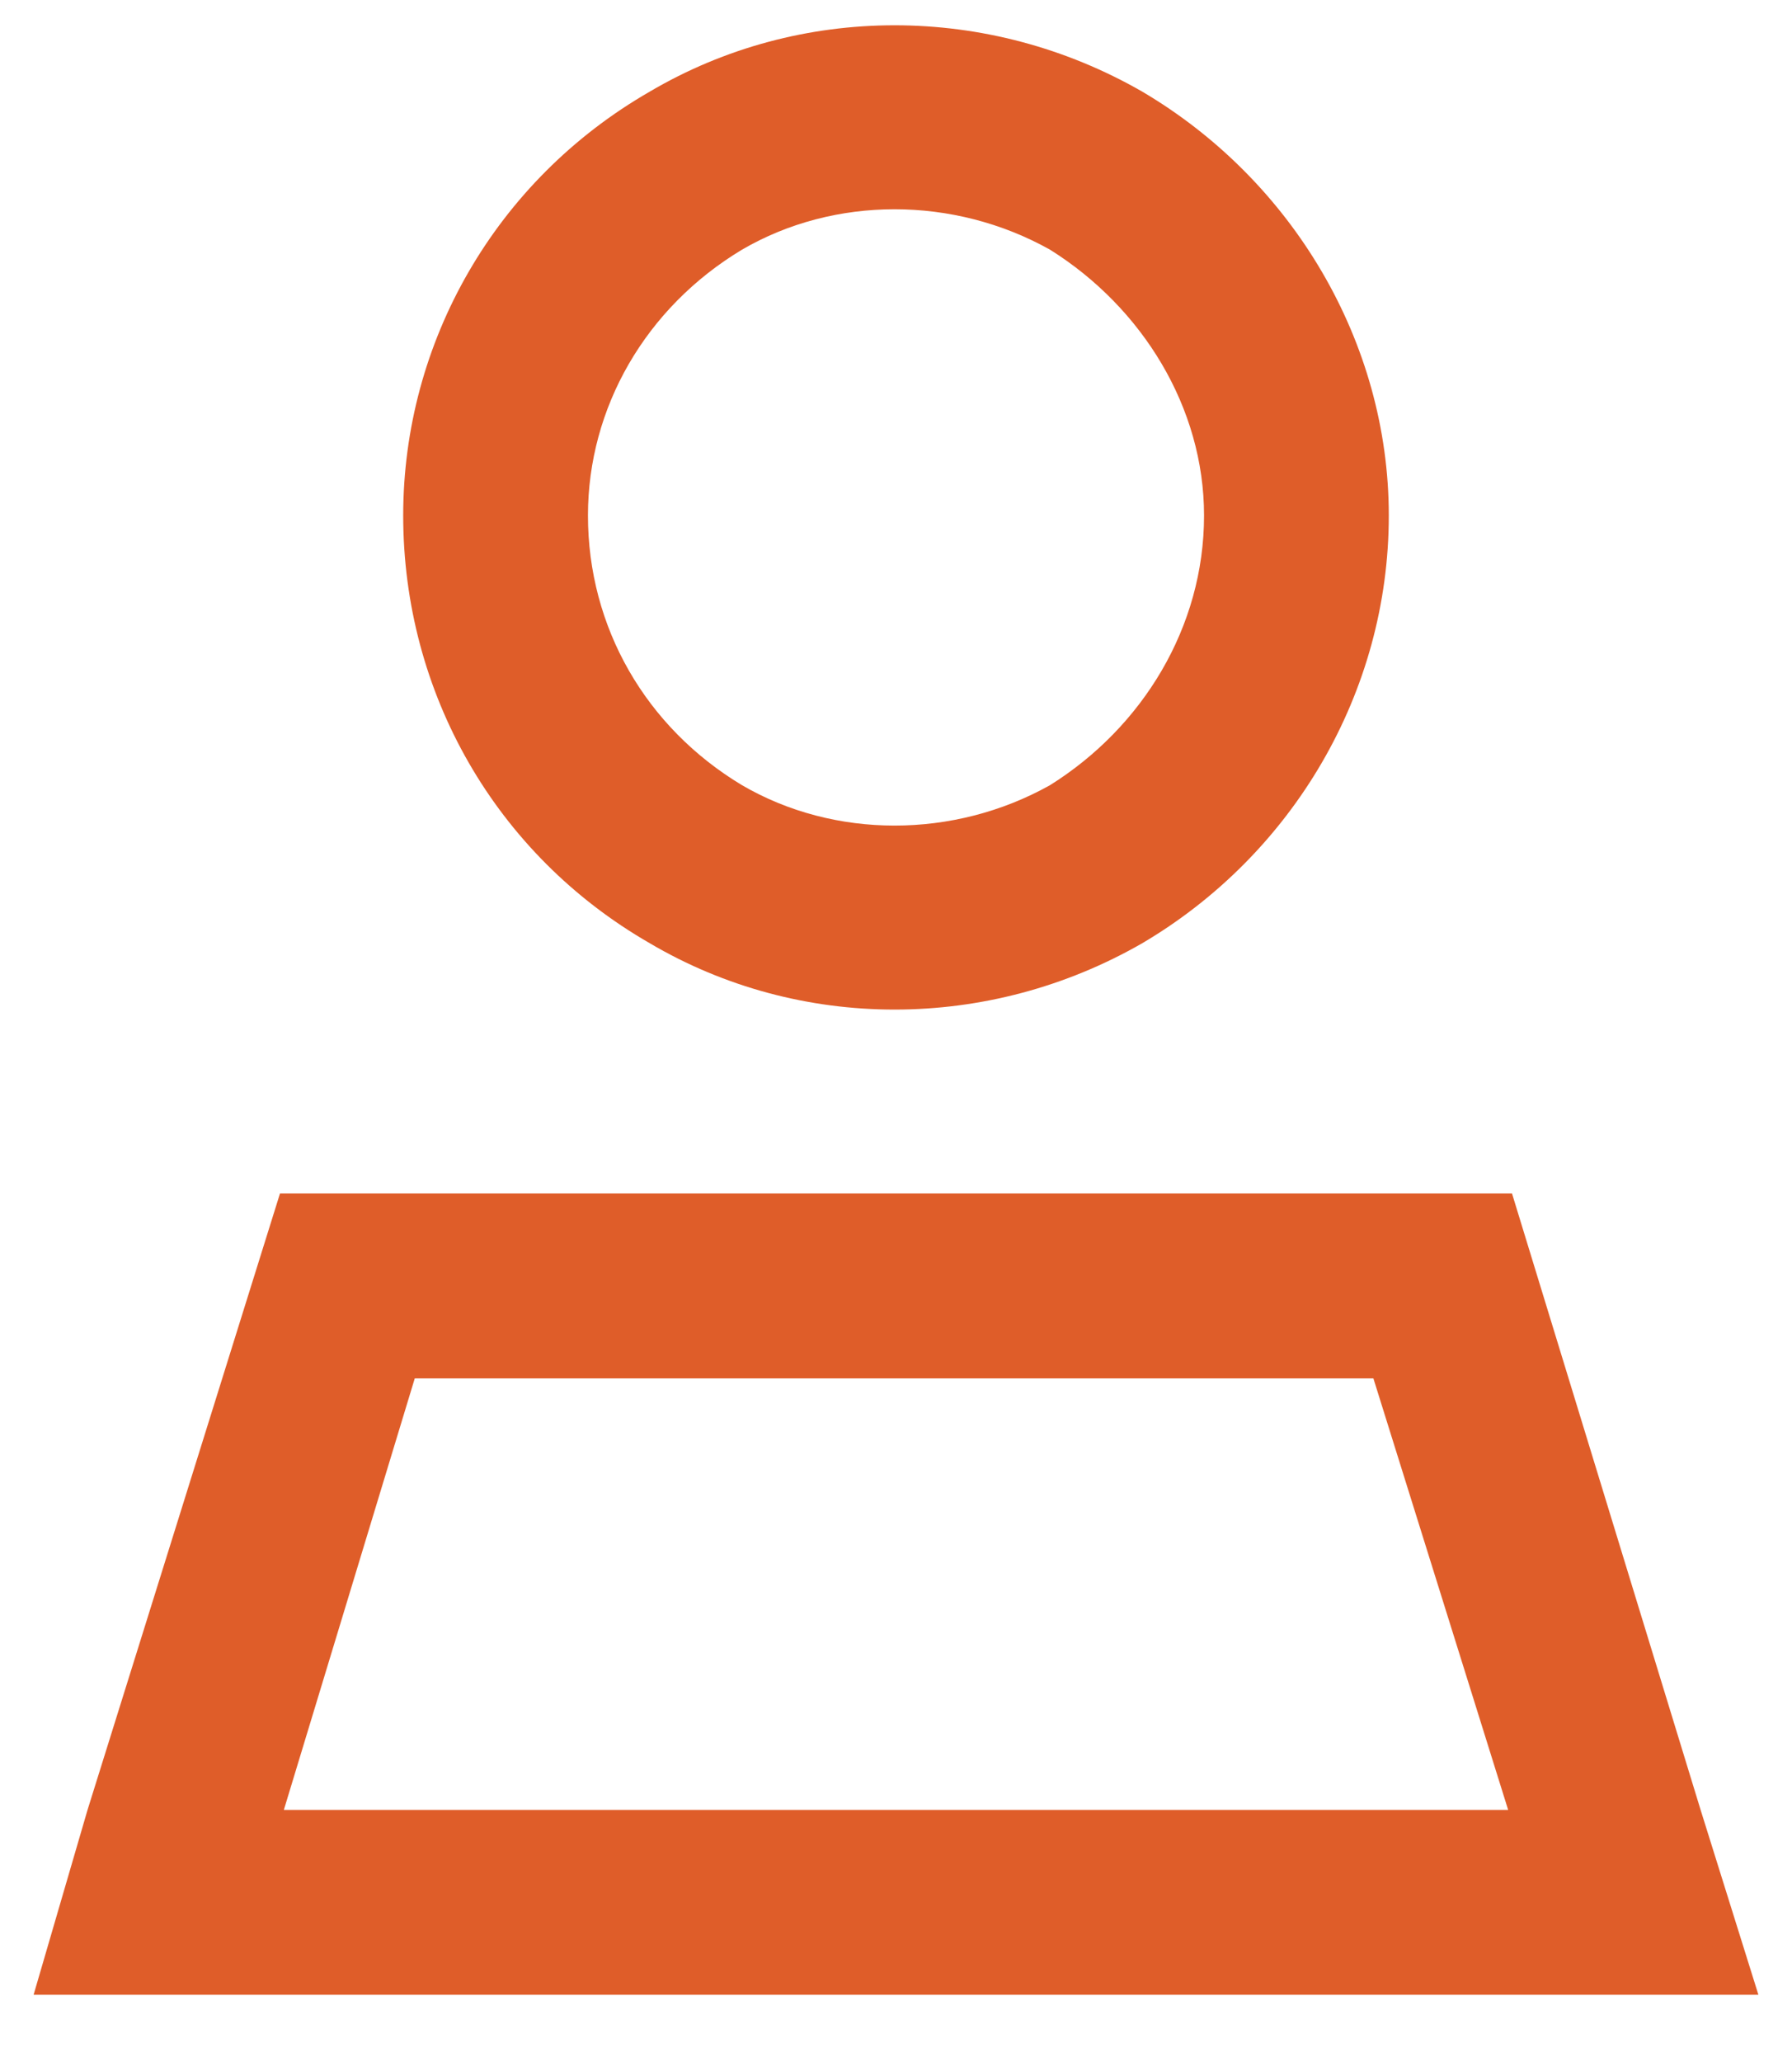 <svg width="20" height="23" viewBox="0 0 20 23" fill="none" xmlns="http://www.w3.org/2000/svg">
<path d="M13.438 5.75C13.438 4.547 12.75 3.43 11.719 2.785C10.645 2.184 9.312 2.184 8.281 2.785C7.207 3.43 6.562 4.547 6.562 5.75C6.562 6.996 7.207 8.113 8.281 8.758C9.312 9.359 10.645 9.359 11.719 8.758C12.75 8.113 13.438 6.996 13.438 5.75ZM4.5 5.75C4.5 3.816 5.531 2.012 7.25 1.023C8.926 0.035 11.031 0.035 12.75 1.023C14.426 2.012 15.5 3.816 15.5 5.75C15.5 7.727 14.426 9.531 12.75 10.52C11.031 11.508 8.926 11.508 7.25 10.52C5.531 9.531 4.5 7.727 4.5 5.75ZM3.168 20.188H16.832L15.328 15.375H4.629L3.168 20.188ZM3.125 13.312H16.875L18.98 20.188L19.625 22.25H17.434H2.523H0.375L0.977 20.188L3.125 13.312Z" fill="#DF5D29"/>
</svg>
